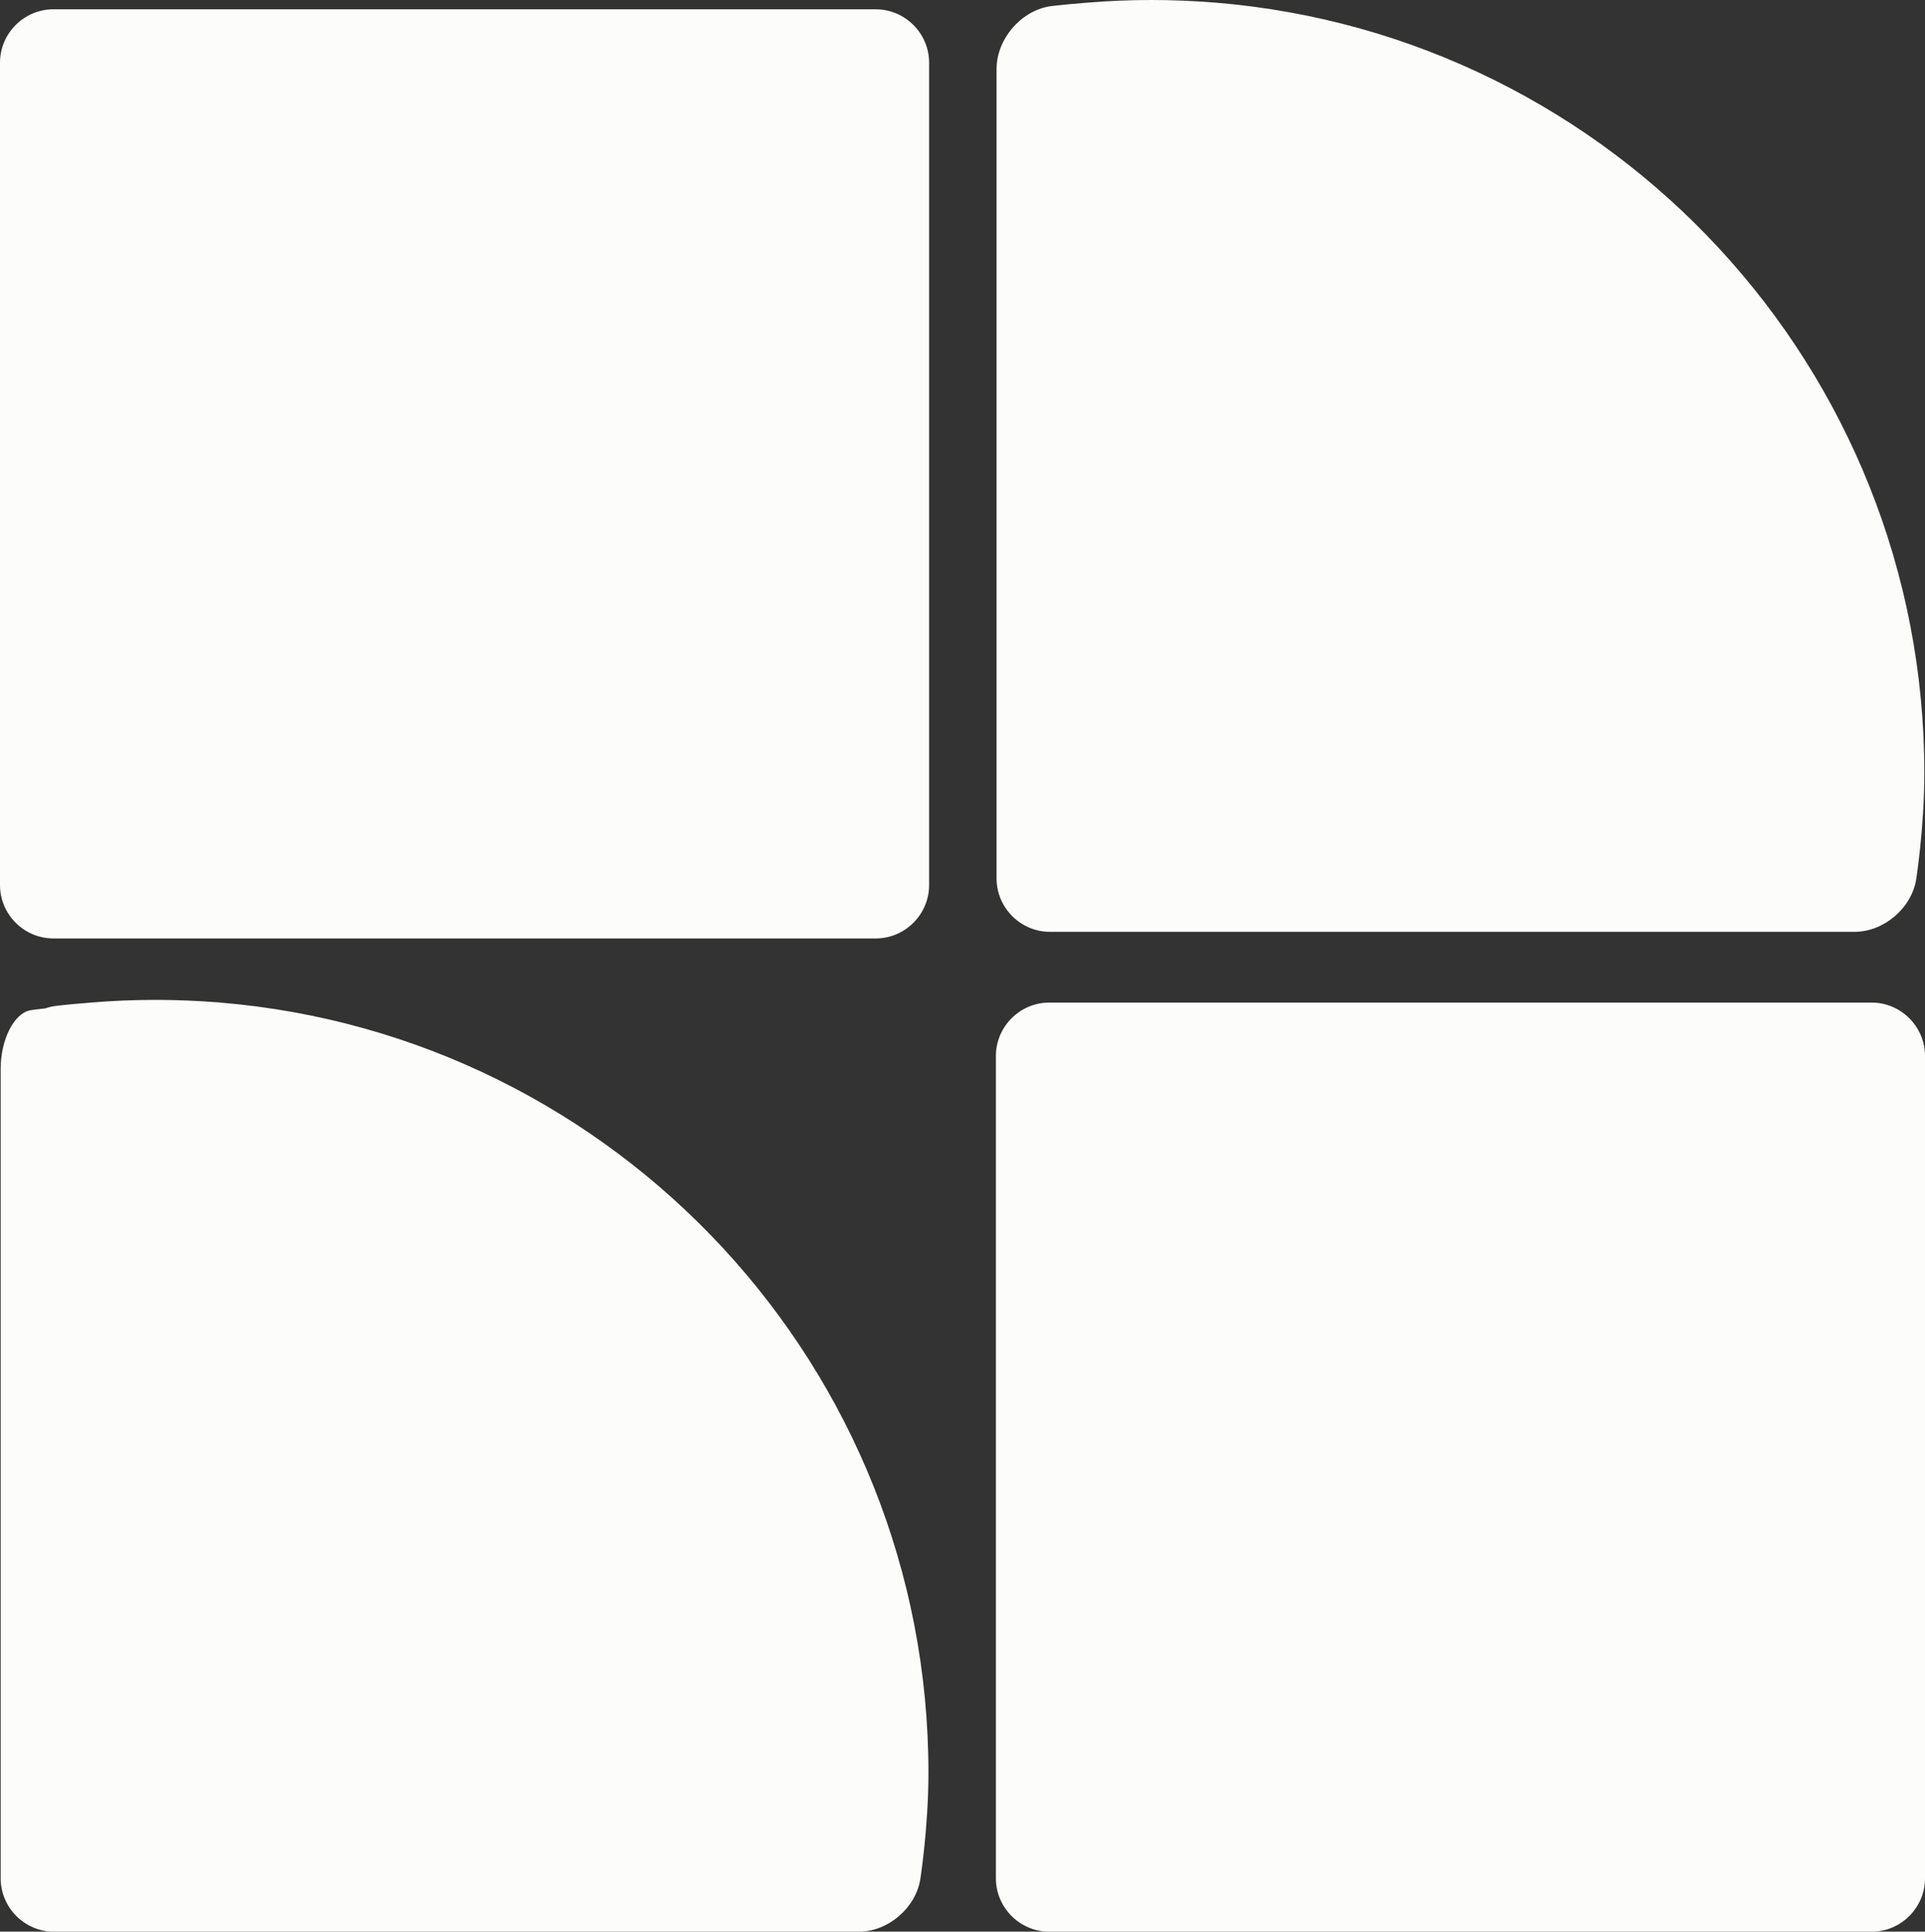 <?xml version="1.0" encoding="UTF-8" standalone="no"?><svg xmlns="http://www.w3.org/2000/svg" xmlns:xlink="http://www.w3.org/1999/xlink" fill="#000000" height="1495.7" preserveAspectRatio="xMidYMid meet" version="1" viewBox="0.0 0.0 1490.6 1495.7" width="1490.6" zoomAndPan="magnify"><rect x="0.0" y="0.0" width="1490.6" height="1495.7" fill="#333333" stroke="none"/><g id="change1_1"><path d="M718.92,1372.735c0,42.176-6.27,82.165-6.27,82.165c-3.522,22.465-25.011,40.848-47.752,40.848H41.869 c-22.742,0-41.349-18.607-41.349-41.35V827.587c0-22.742,10.398-43.149,23.106-45.35c2.449-0.425,6.394-0.906,11.316-1.406 c2.065-0.688,4.167-1.275,6.321-1.648c0,0,5.466-0.946,29.199-2.889c16.457-1.363,33.122-2.068,49.95-2.068 c16.831,0,33.493,0.705,49.95,2.068C477.544,801.663,718.92,1059.017,718.92,1372.735z M1449.25,776.299H812.509 c-22.743,0-41.35,18.608-41.35,41.35v636.74c0,22.744,18.606,41.35,41.35,41.35h636.741c22.745,0,41.352-18.605,41.352-41.35 v-636.74C1490.602,794.908,1471.995,776.299,1449.25,776.299z M813.029,721.522h623.027c22.74,0,44.23-18.385,47.754-40.853 c0,0,6.27-39.984,6.27-82.161c0-313.716-241.376-571.074-548.556-596.441C925.063,0.704,908.403,0,891.573,0 s-33.494,0.704-49.951,2.068c-23.734,1.943-29.198,2.888-29.198,2.888c-22.407,3.881-40.742,25.663-40.742,48.406v626.812 C771.682,702.915,790.288,721.522,813.029,721.522z M678.091,7.207H41.348C18.607,7.207,0,25.814,0,48.556v636.742 c0,22.742,18.607,41.349,41.348,41.349h636.743c22.743,0,41.35-18.607,41.35-41.349V48.556 C719.441,25.814,700.834,7.207,678.091,7.207z" fill="#fcfcfb"/></g></svg>